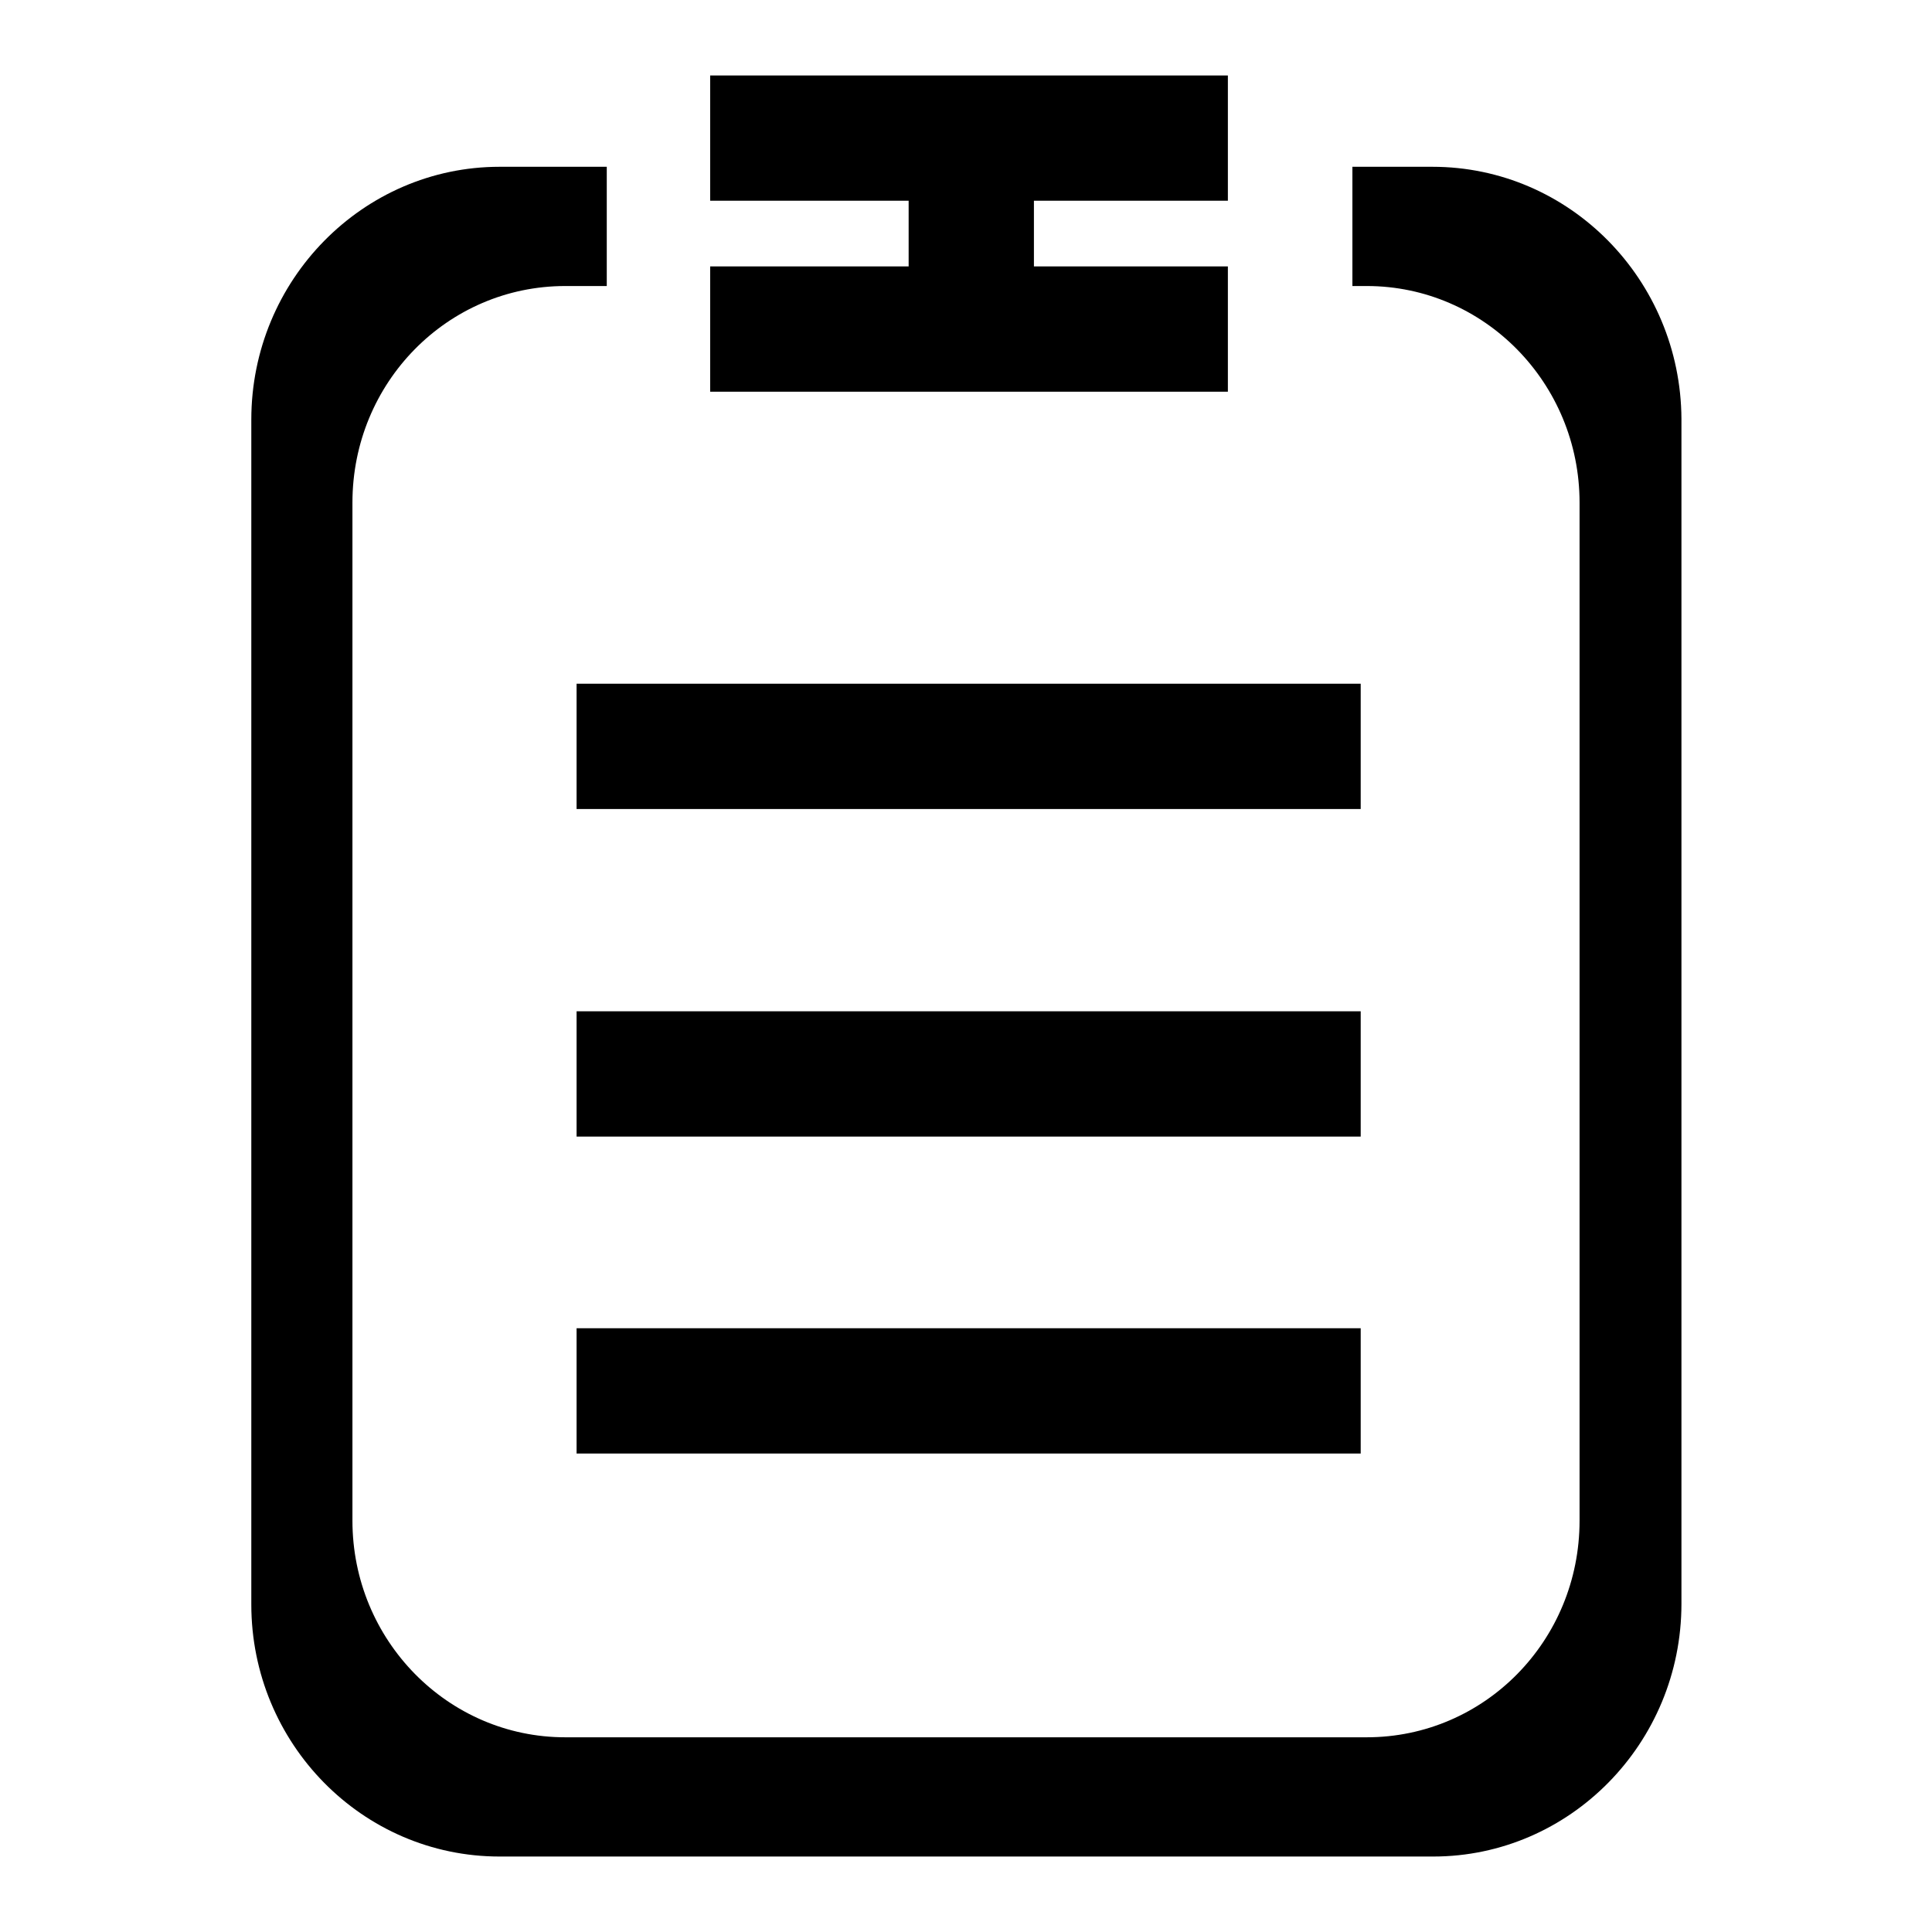 <?xml version="1.0" encoding="utf-8"?>
<!-- Svg Vector Icons : http://www.onlinewebfonts.com/icon -->
<!DOCTYPE svg PUBLIC "-//W3C//DTD SVG 1.1//EN" "http://www.w3.org/Graphics/SVG/1.1/DTD/svg11.dtd">
<svg version="1.1" xmlns="http://www.w3.org/2000/svg" xmlns:xlink="http://www.w3.org/1999/xlink" x="0px" y="0px" viewBox="0 0 256 256" enable-background="new 0 0 256 256" xml:space="preserve">
<g> <path fill="#000000" d="M76.4,90.6h103.9v16.6H76.4V90.6z M76.4,134h103.9v16.6H76.4V134z M94.1,10h68.6v16.6H94.1V10z M94.1,35.3 h68.6v16.6H94.1V35.3z M76.4,176h103.9v16.6H76.4V176z M120.4,10.3H137v41.6h-16.6V10.3z M189.8,22.1h-10.6v15.8h1.9 c15.6,0,28.2,12.9,28.2,28.7v134.9c0,15.9-12.6,28.7-28.2,28.7H74.9c-15.6,0-28.2-12.9-28.2-28.7V66.6c0-15.9,12.6-28.7,28.2-28.7 h5.5V22.1H66.2c-18.1,0-32.9,15-32.9,33.5v157C33.3,231,48,246,66.2,246h123.7c18.1,0,32.9-15,32.9-33.5v-157 C222.7,37.1,208,22.1,189.8,22.1z"/></g>
</svg>